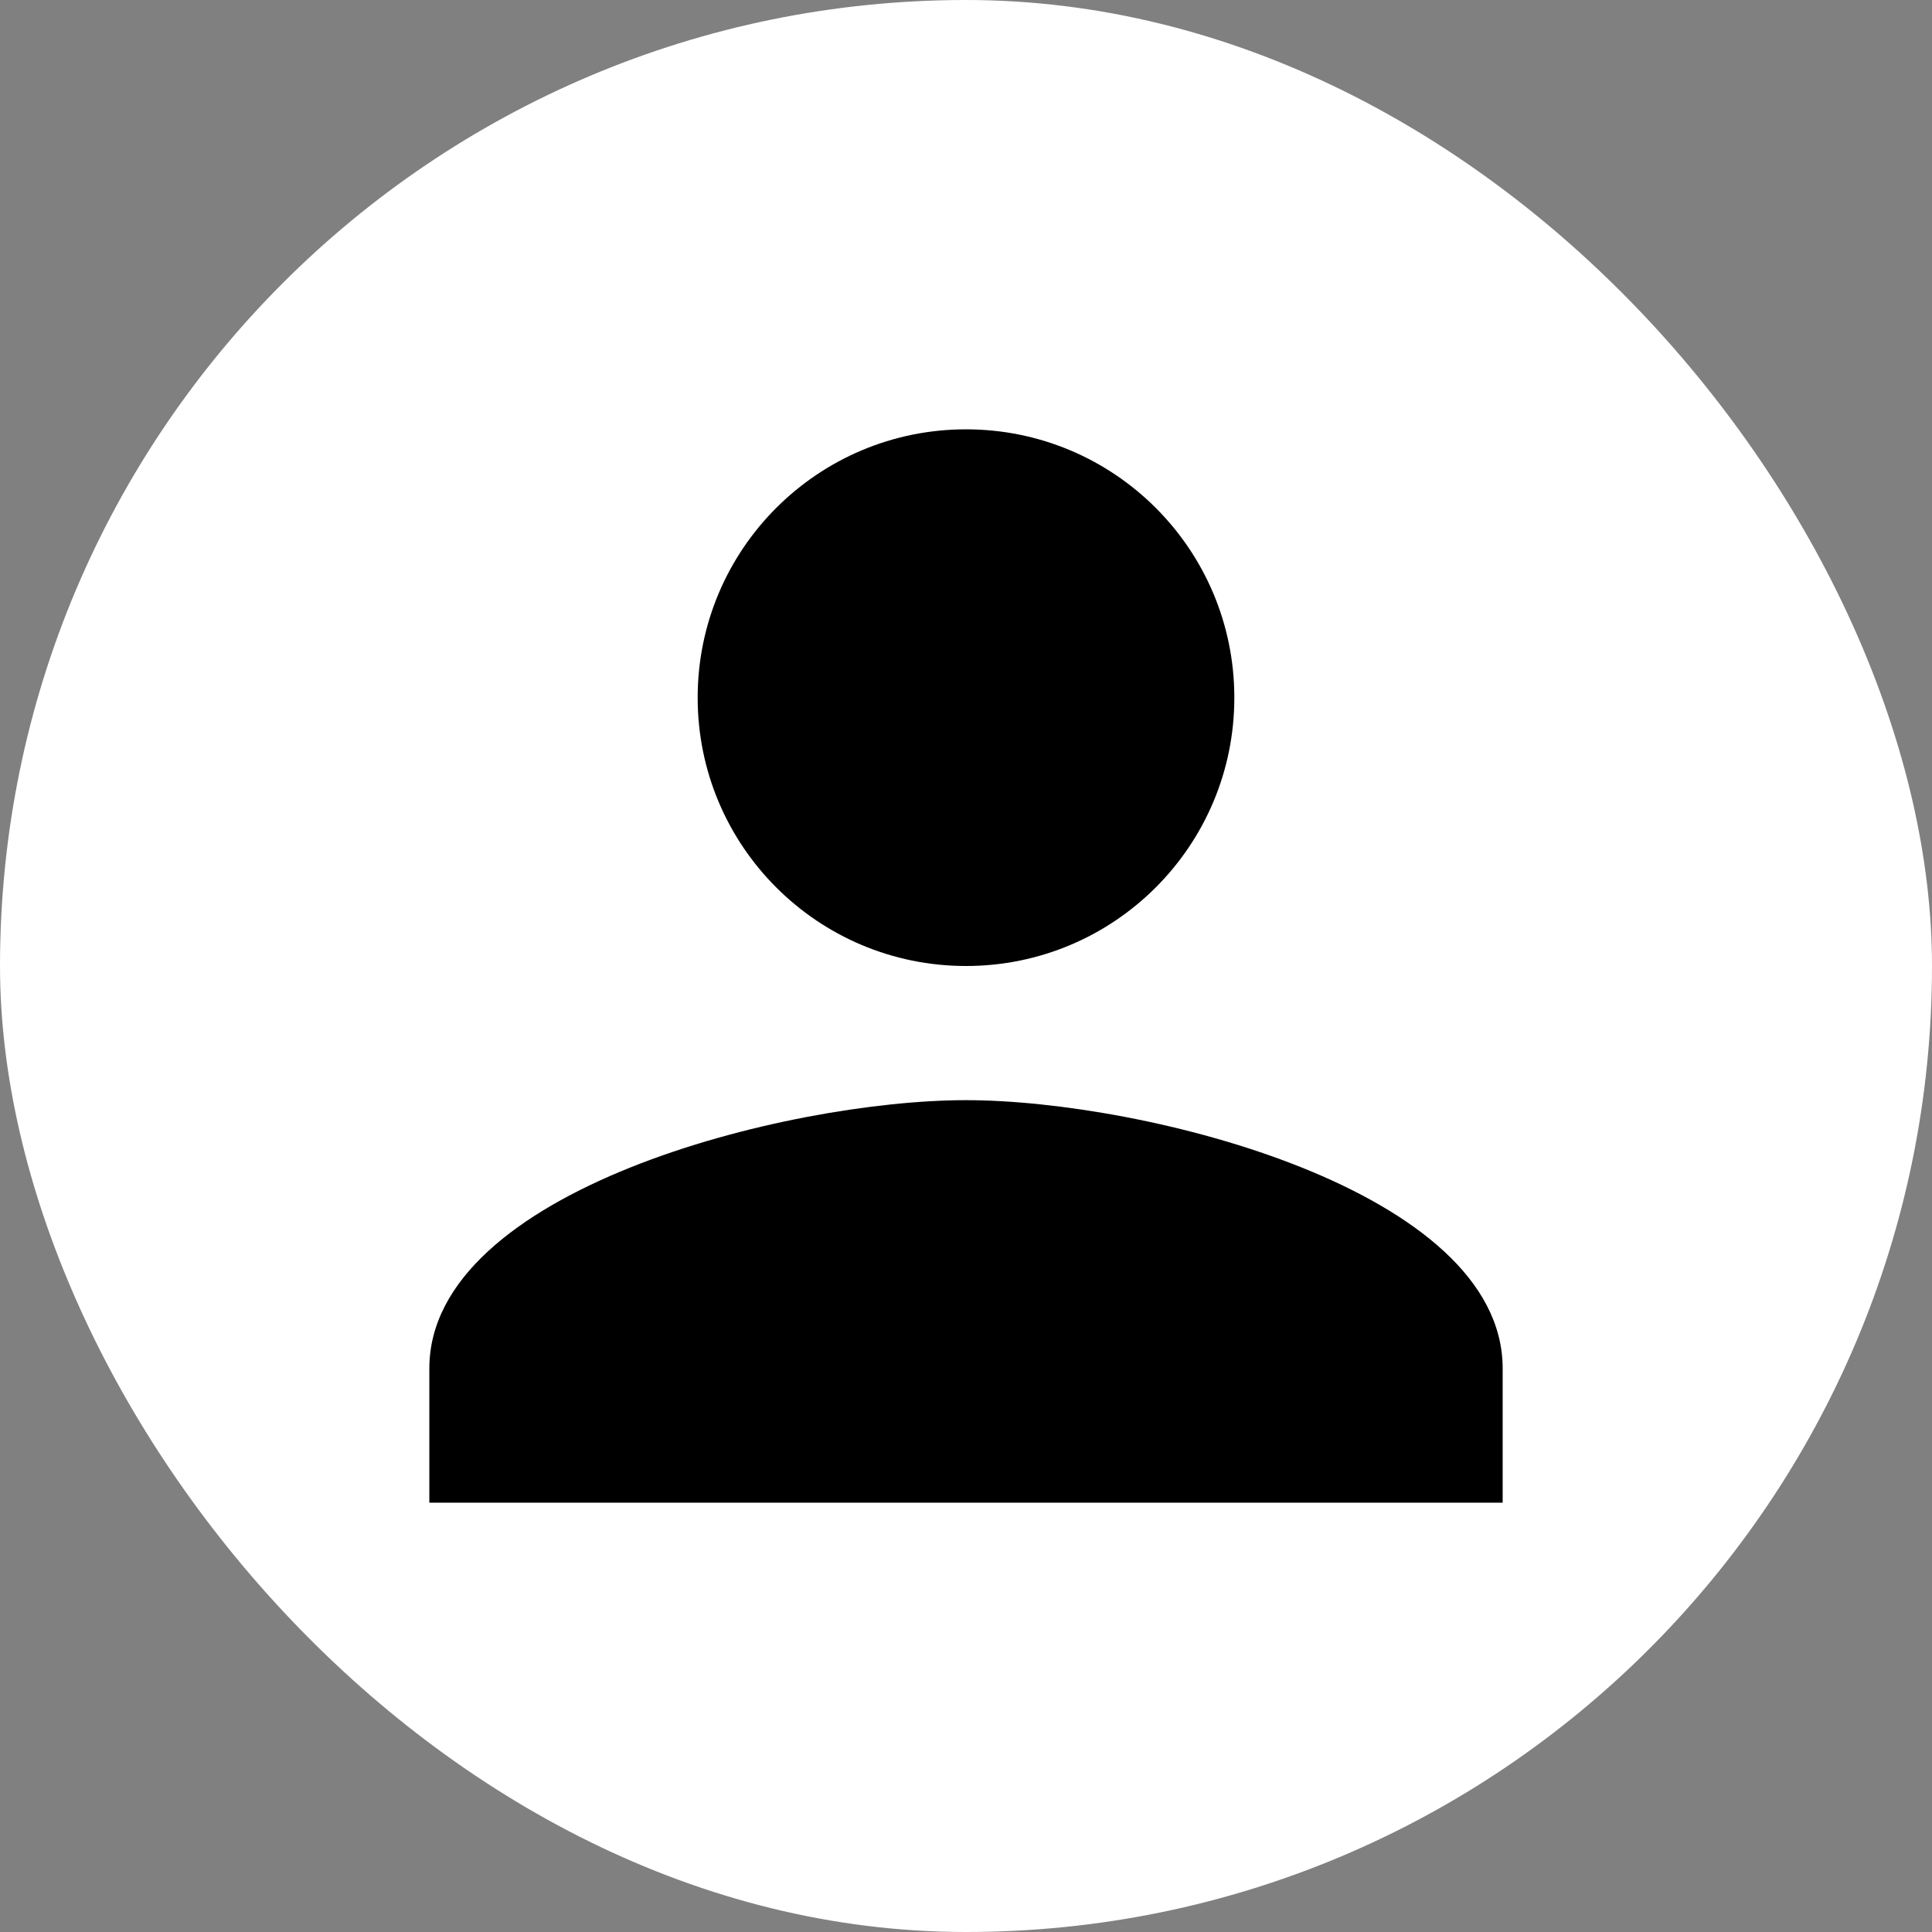 <svg xmlns="http://www.w3.org/2000/svg" width="800" height="800" fill="#000" viewBox="-2.4 -2.4 28.8 28.8"><rect x="-2.4" y="-2.4" width="28.8" height="28.8" fill="#808080" stroke="none"/><g id="SVGRepo_bgCarrier" stroke-width="0"><rect width="28.8" height="28.8" x="-2.4" y="-2.4" fill="#fff" rx="14.4" strokewidth="0"/></g><g id="SVGRepo_iconCarrier"><path d="M12 12c2.21 0 4-1.79 4-4s-1.79-4-4-4-4 1.79-4 4 1.79 4 4 4zm0 2c-2.67 0-8 1.34-8 4v2h16v-2c0-2.66-5.33-4-8-4z"/></g></svg>